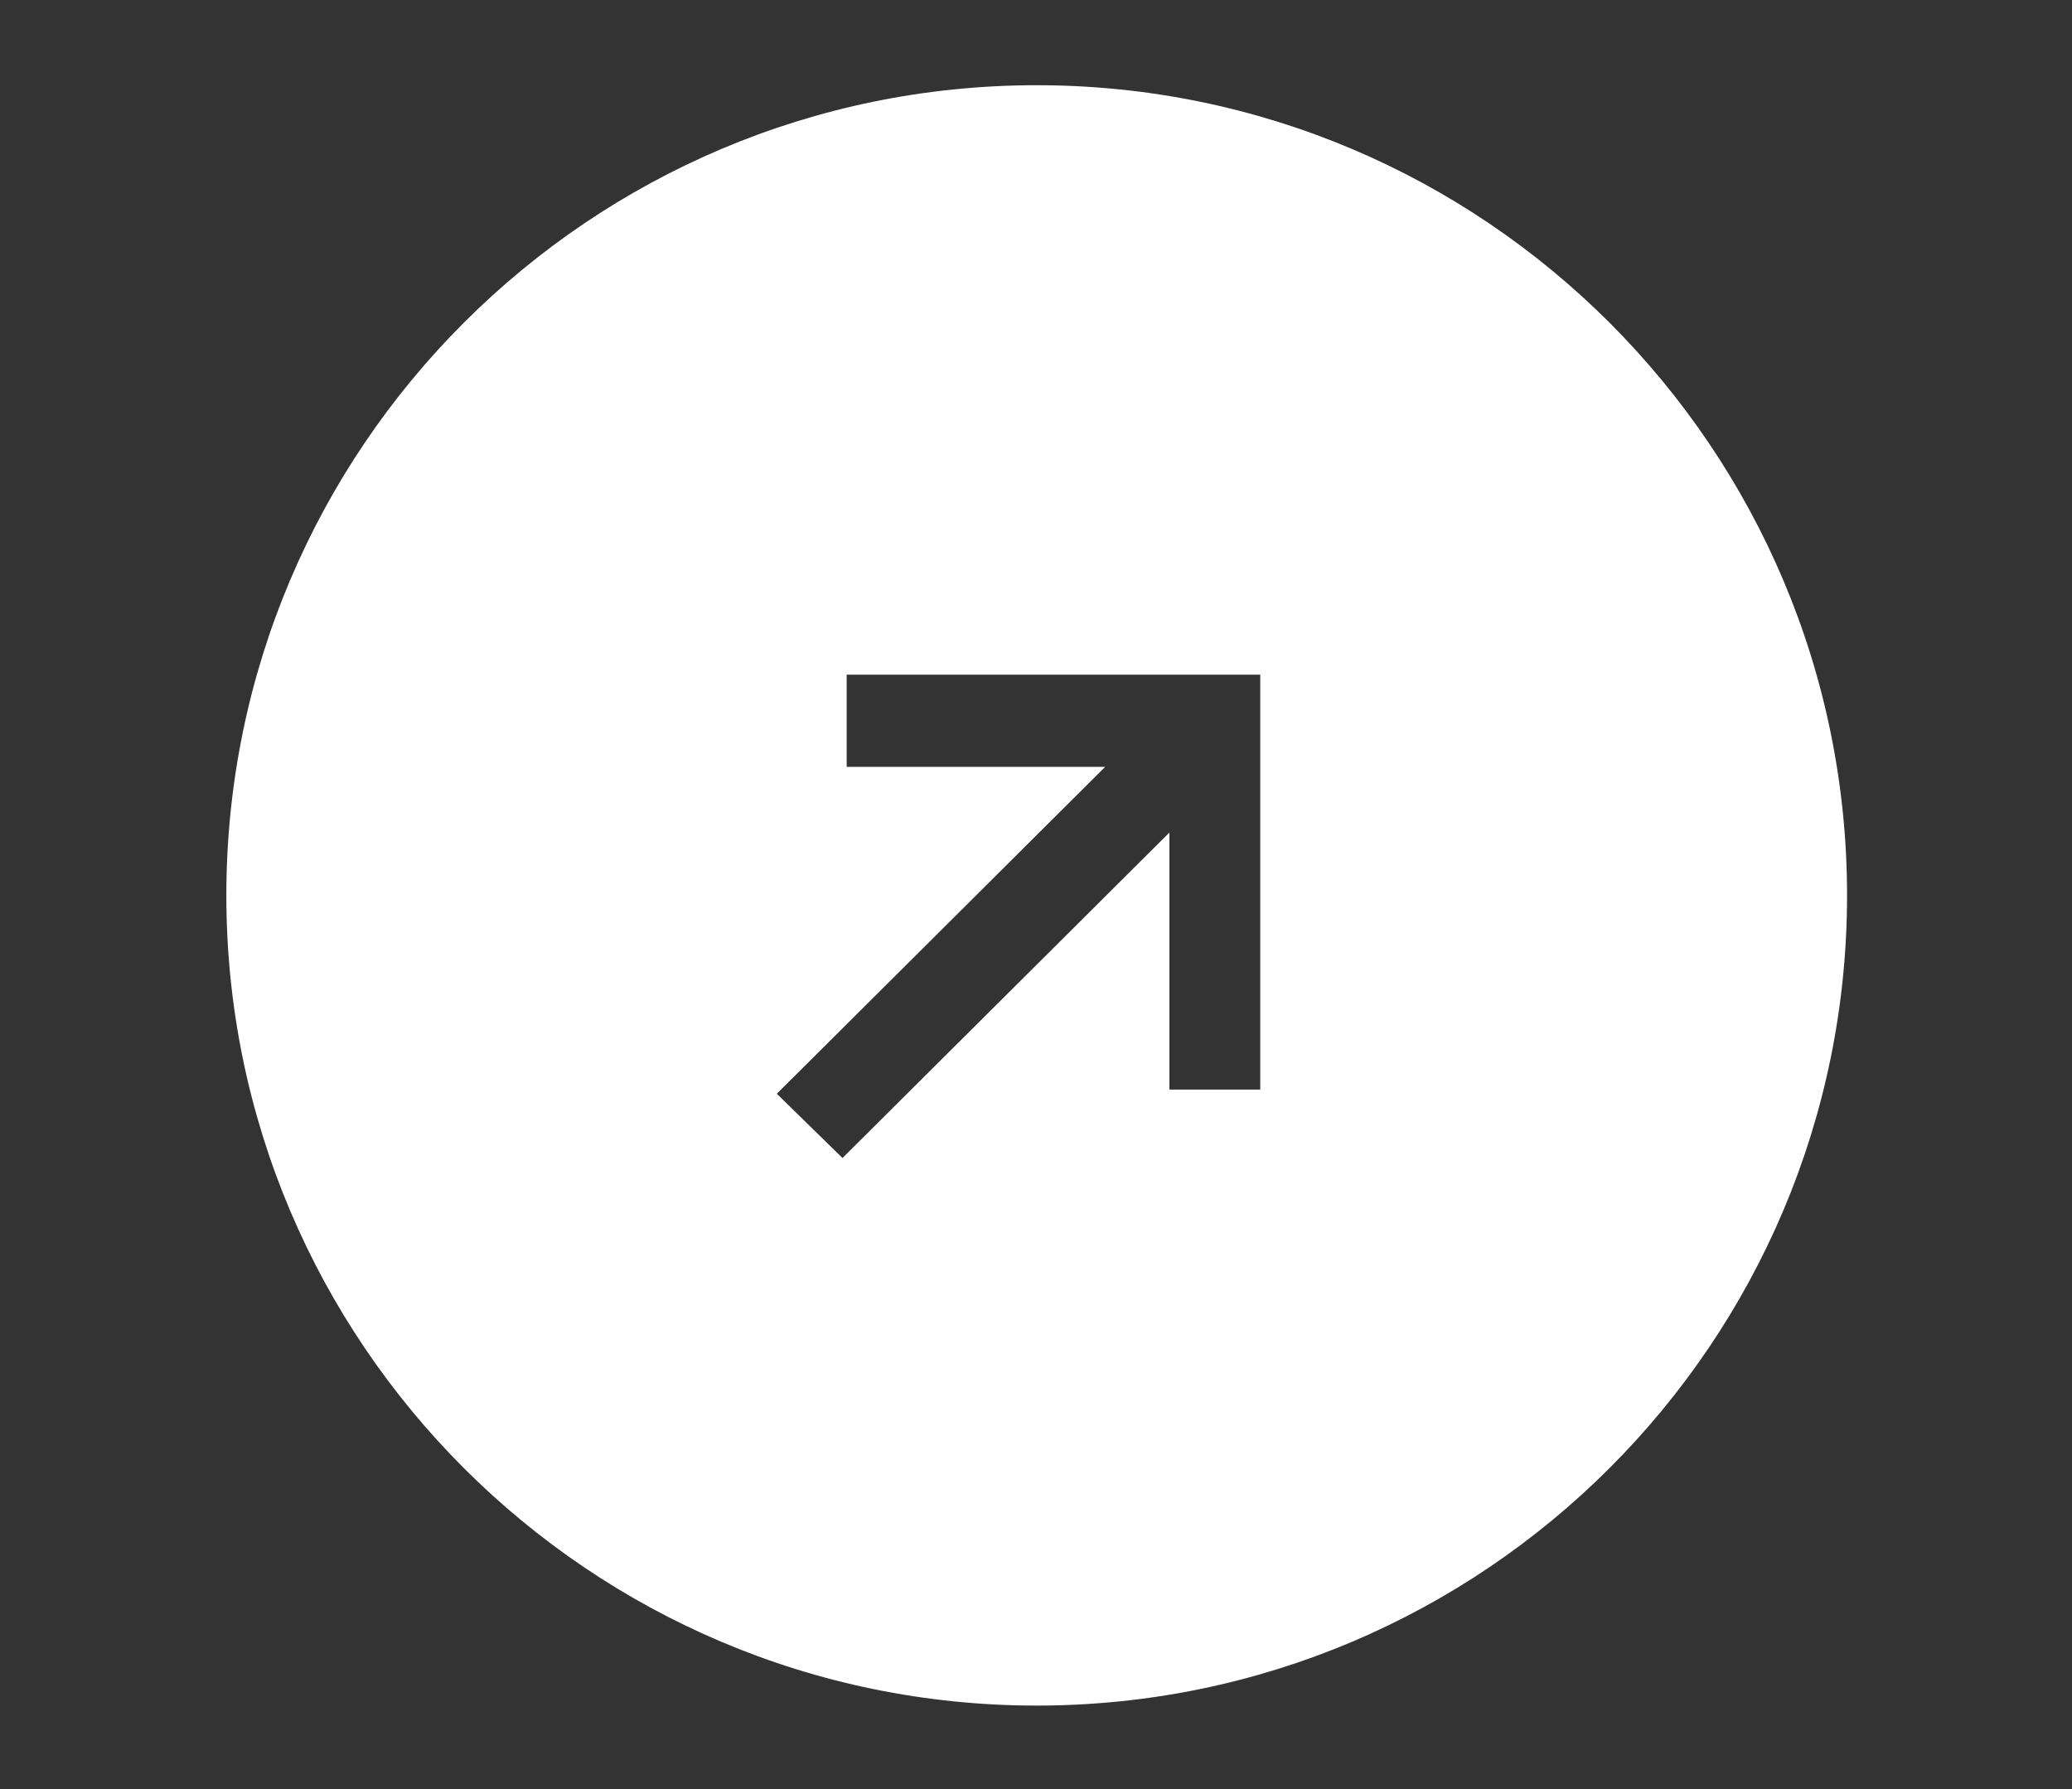 <?xml version="1.0" encoding="UTF-8"?> <svg xmlns="http://www.w3.org/2000/svg" xmlns:xlink="http://www.w3.org/1999/xlink" version="1.1" id="Layer_1" x="0px" y="0px" viewBox="0 0 148.3 128.1" style="enable-background:new 0 0 148.3 128.1;" xml:space="preserve"><rect x="0" y="0" width="148.3" height="128.1" fill="#333333" stroke="none"/> <style type="text/css"> .st0{fill:#FFFFFF;} </style> <path class="st0" d="M74.2,122.1c32,0,58-26,58-58s-26-58-58-58s-58,26-58,58S42.2,122.1,74.2,122.1z M60.6,54.9v-6.6h29.6v29.7 h-6.5V59.6L60.3,82.9l-4.7-4.6l23.5-23.4H60.6z"></path> </svg> 